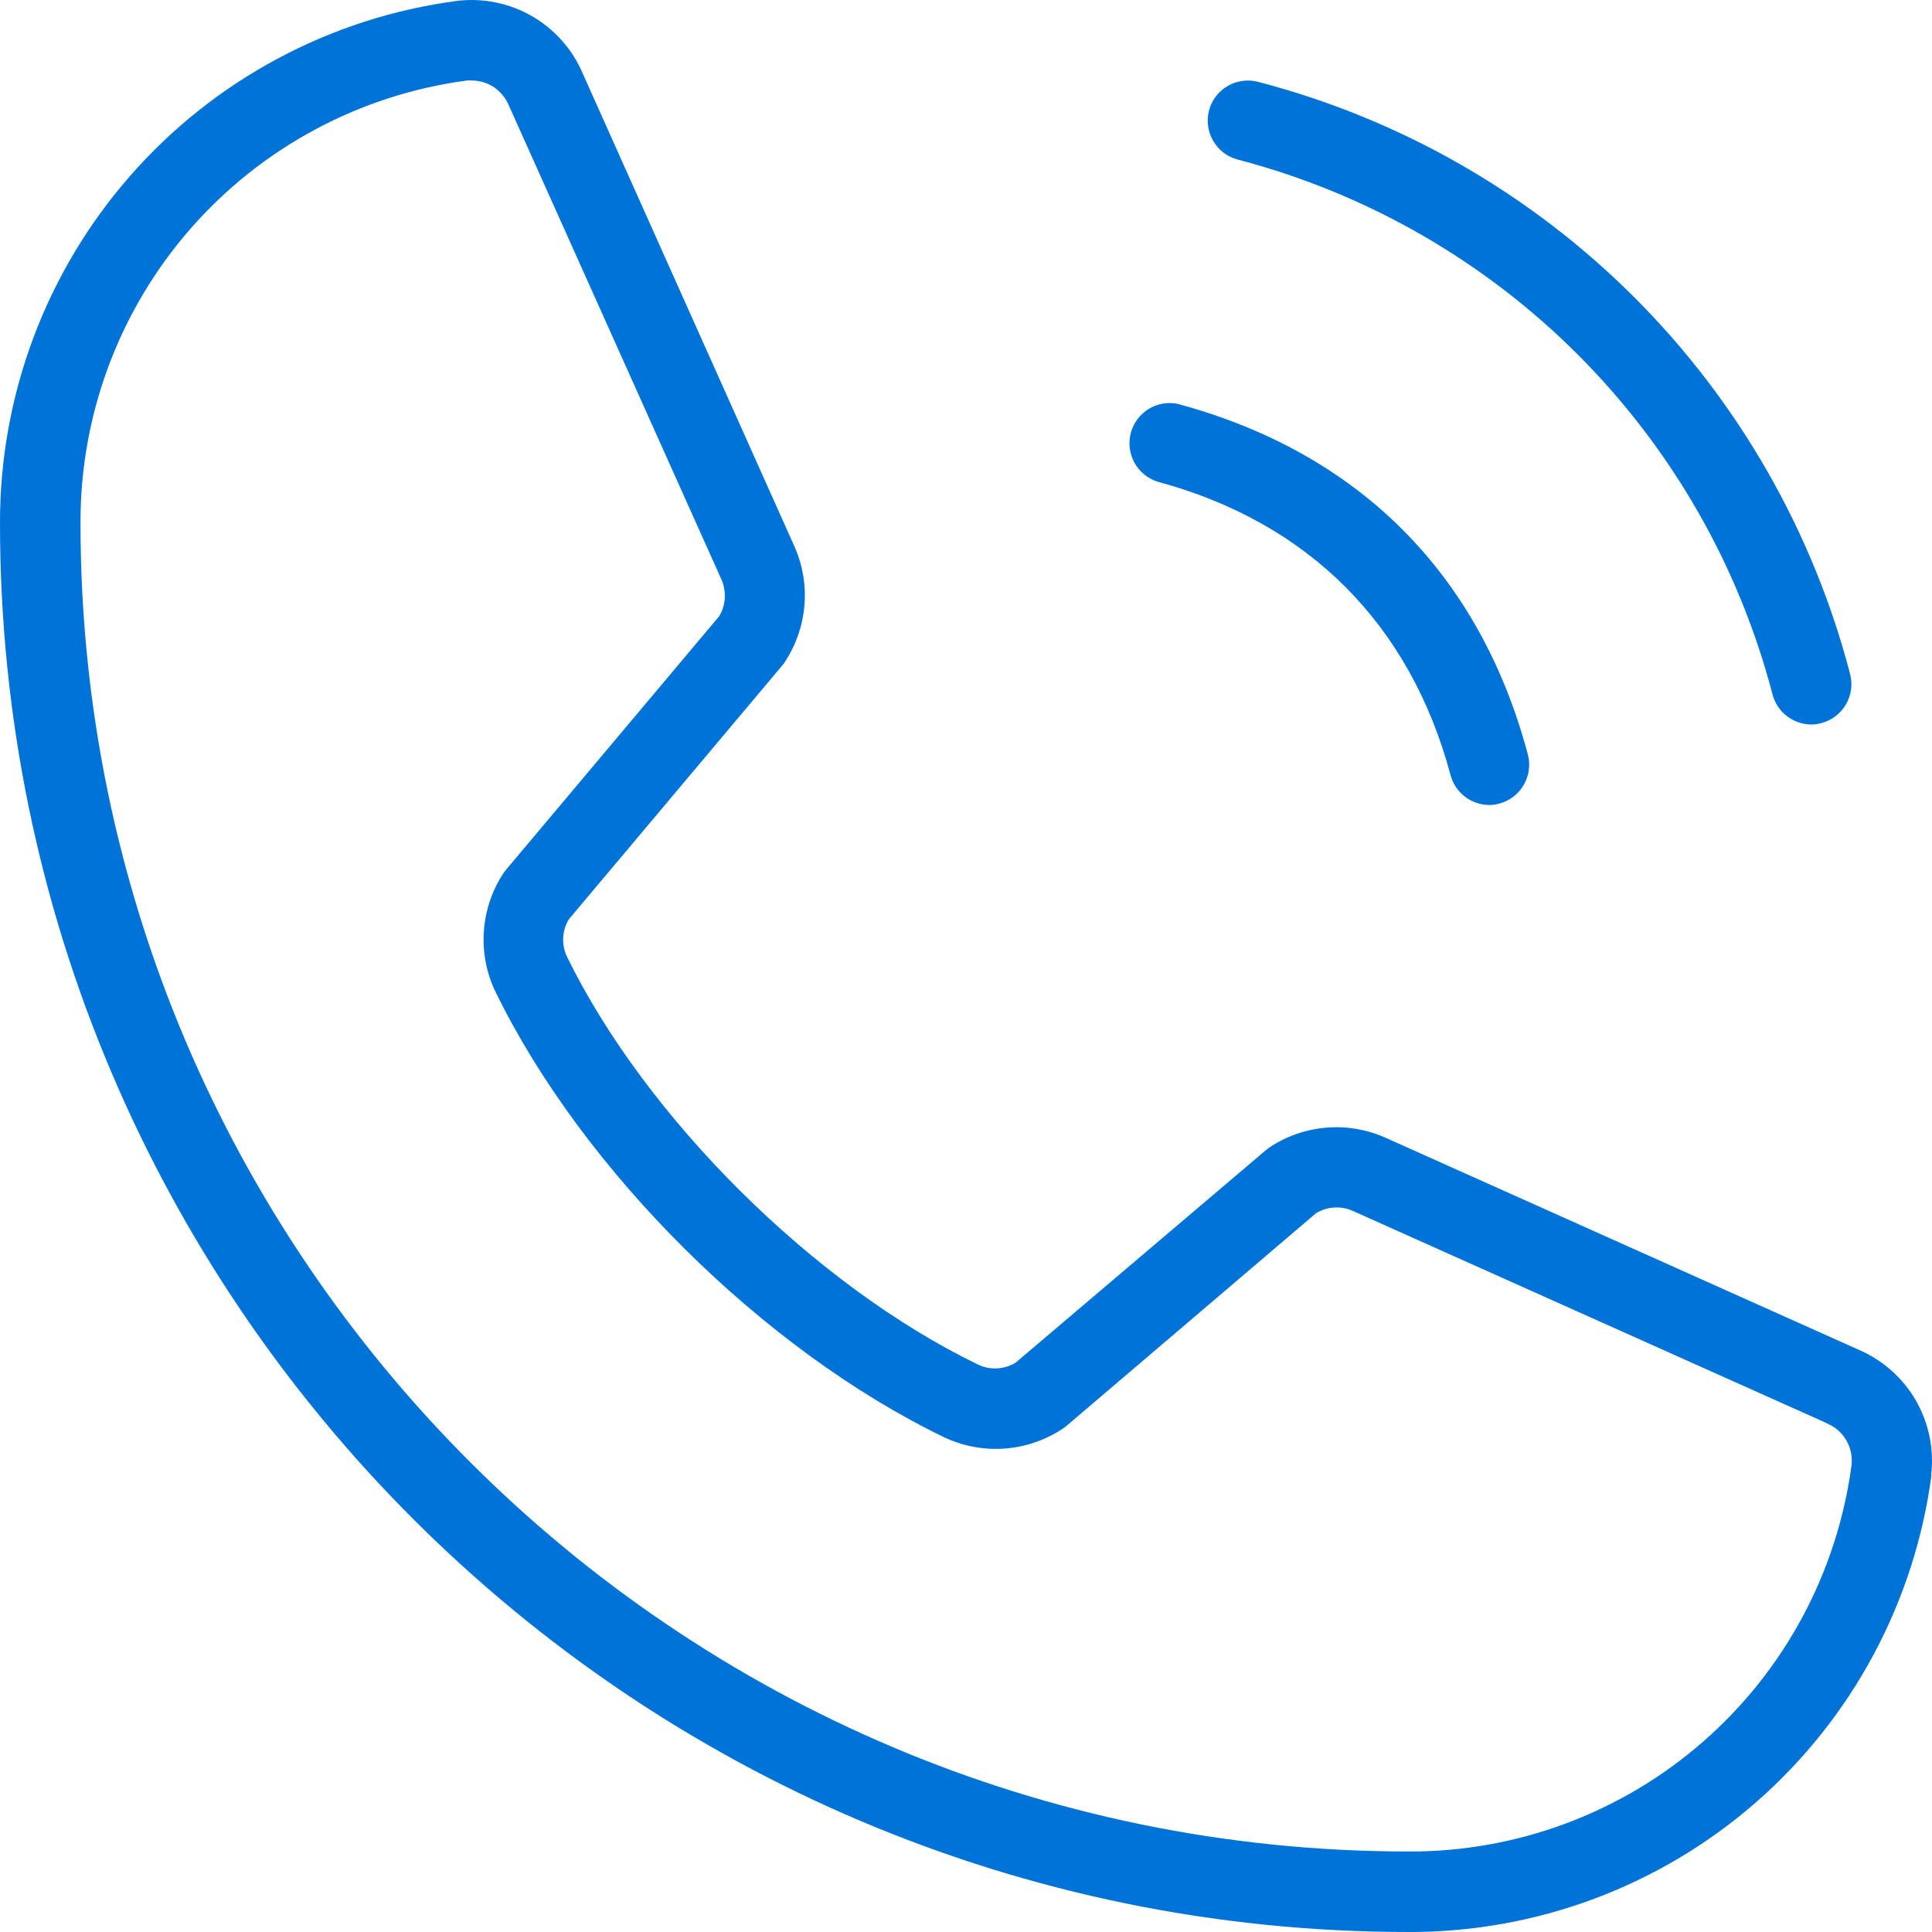 <svg width="30" height="30" viewBox="0 0 30 30" fill="none" xmlns="http://www.w3.org/2000/svg">
<path d="M18.773 1.718C18.814 1.558 18.917 1.421 19.06 1.337C19.202 1.253 19.372 1.229 19.532 1.27C21.745 1.846 23.764 3.003 25.381 4.62C26.997 6.237 28.153 8.256 28.729 10.469C28.77 10.628 28.746 10.798 28.662 10.94C28.579 11.083 28.442 11.186 28.282 11.228C28.232 11.242 28.179 11.25 28.126 11.25C27.988 11.249 27.854 11.203 27.745 11.118C27.635 11.033 27.558 10.915 27.523 10.781C27.001 8.784 25.957 6.962 24.497 5.503C23.038 4.044 21.216 3 19.22 2.478C19.06 2.436 18.923 2.333 18.84 2.19C18.756 2.048 18.732 1.878 18.773 1.718ZM17.969 7.478C20.313 8.108 21.893 9.687 22.523 12.031C22.557 12.165 22.635 12.283 22.744 12.368C22.854 12.453 22.988 12.499 23.126 12.5C23.179 12.5 23.231 12.492 23.282 12.478C23.442 12.435 23.578 12.331 23.661 12.187C23.744 12.044 23.767 11.874 23.724 11.714C22.974 8.901 21.091 7.026 18.282 6.27C18.126 6.24 17.964 6.27 17.829 6.355C17.695 6.44 17.598 6.573 17.558 6.727C17.518 6.881 17.539 7.044 17.615 7.184C17.692 7.323 17.818 7.429 17.969 7.478ZM29.992 22.903C29.732 24.87 28.765 26.675 27.272 27.982C25.778 29.288 23.86 30.005 21.876 30C9.813 30 1.75588e-05 20.187 1.75588e-05 8.125C-0.004 6.141 0.714 4.224 2.02 2.732C3.326 1.239 5.131 0.273 7.097 0.014C7.5 -0.035 7.908 0.048 8.259 0.25C8.611 0.453 8.888 0.764 9.047 1.137L12.344 8.503C12.467 8.788 12.518 9.1 12.49 9.41C12.463 9.72 12.359 10.018 12.188 10.278C12.174 10.298 12.16 10.319 12.144 10.337L8.832 14.276C8.78 14.363 8.75 14.46 8.745 14.561C8.74 14.662 8.76 14.762 8.803 14.853C10.028 17.361 12.655 19.967 15.193 21.192C15.284 21.235 15.385 21.254 15.486 21.248C15.587 21.242 15.685 21.212 15.771 21.159L19.657 17.859L19.716 17.814C19.976 17.642 20.275 17.538 20.586 17.511C20.896 17.483 21.209 17.534 21.495 17.658L28.873 20.964C29.242 21.125 29.55 21.4 29.751 21.749C29.951 22.098 30.034 22.503 29.987 22.903H29.992ZM28.375 22.103L20.993 18.797C20.903 18.759 20.806 18.743 20.709 18.751C20.612 18.758 20.518 18.788 20.435 18.839L16.563 22.139L16.505 22.183C16.236 22.362 15.925 22.469 15.602 22.493C15.279 22.517 14.956 22.457 14.663 22.319C11.851 20.961 9.052 18.181 7.694 15.401C7.554 15.111 7.492 14.789 7.513 14.468C7.534 14.146 7.637 13.835 7.813 13.565C7.827 13.543 7.843 13.525 7.858 13.505L11.169 9.567C11.219 9.483 11.248 9.388 11.254 9.29C11.26 9.192 11.244 9.094 11.205 9.004L7.902 1.639C7.855 1.525 7.776 1.427 7.674 1.357C7.572 1.288 7.452 1.251 7.328 1.25C7.303 1.248 7.278 1.248 7.253 1.25C5.588 1.47 4.06 2.29 2.955 3.555C1.85 4.821 1.244 6.445 1.25 8.125C1.25 19.497 10.504 28.75 21.876 28.75C23.556 28.756 25.18 28.15 26.445 27.045C27.711 25.94 28.53 24.412 28.751 22.747C28.765 22.613 28.736 22.478 28.667 22.361C28.599 22.245 28.494 22.155 28.37 22.103H28.375Z" fill="#0073D8"/>
</svg>
